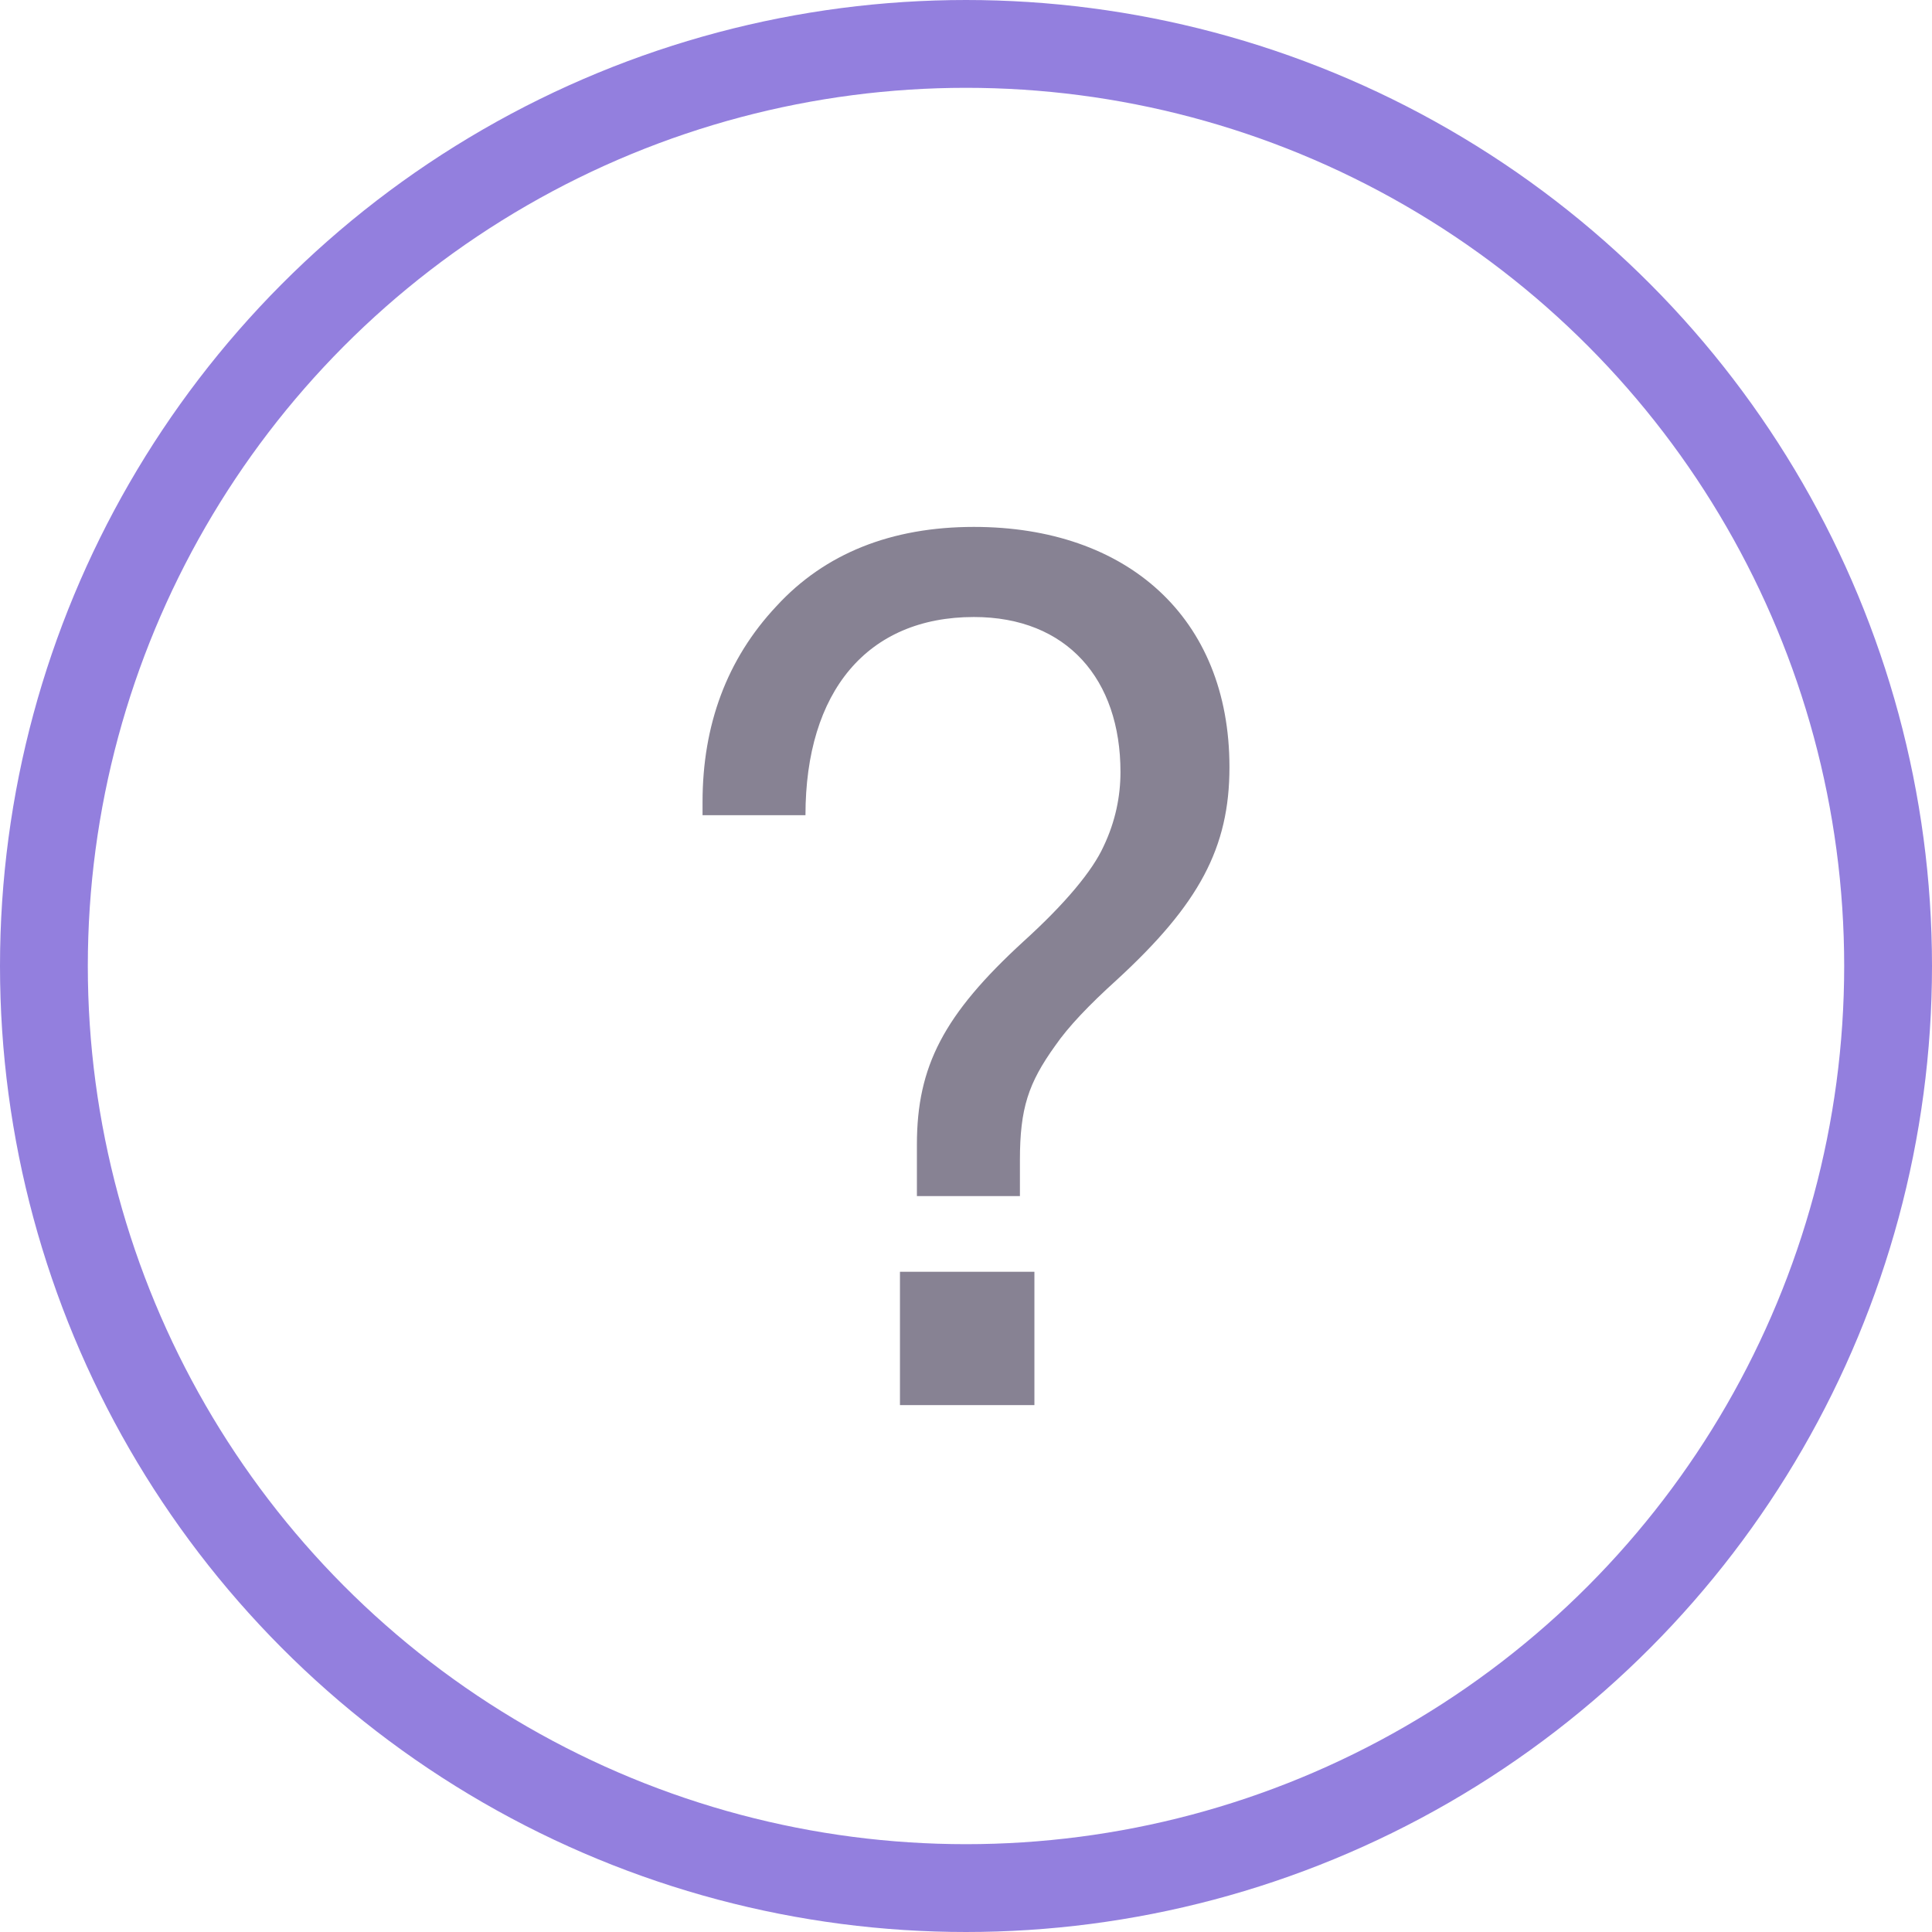 <svg width="22" height="22" viewBox="0 0 22 22" fill="none" xmlns="http://www.w3.org/2000/svg">
<path d="M11.09 6C10.152 6 9.393 6.301 8.841 6.903C8.276 7.505 8 8.257 8 9.133V9.283H9.172C9.172 7.874 9.876 7.026 11.09 7.026C12.152 7.026 12.759 7.738 12.759 8.791C12.759 9.065 12.703 9.352 12.566 9.639C12.441 9.913 12.138 10.282 11.655 10.72C10.745 11.554 10.441 12.143 10.441 13.032V13.62H11.614V13.21C11.614 12.621 11.71 12.334 12.014 11.91C12.165 11.691 12.4 11.445 12.717 11.158C13.655 10.296 14 9.653 14 8.736C14 7.026 12.828 6 11.09 6ZM10.248 14.482V16H11.779V14.482H10.248Z" fill="#878293"/>
<circle cx="11" cy="11" r="10.5" stroke="#937FDE"/>
</svg>
